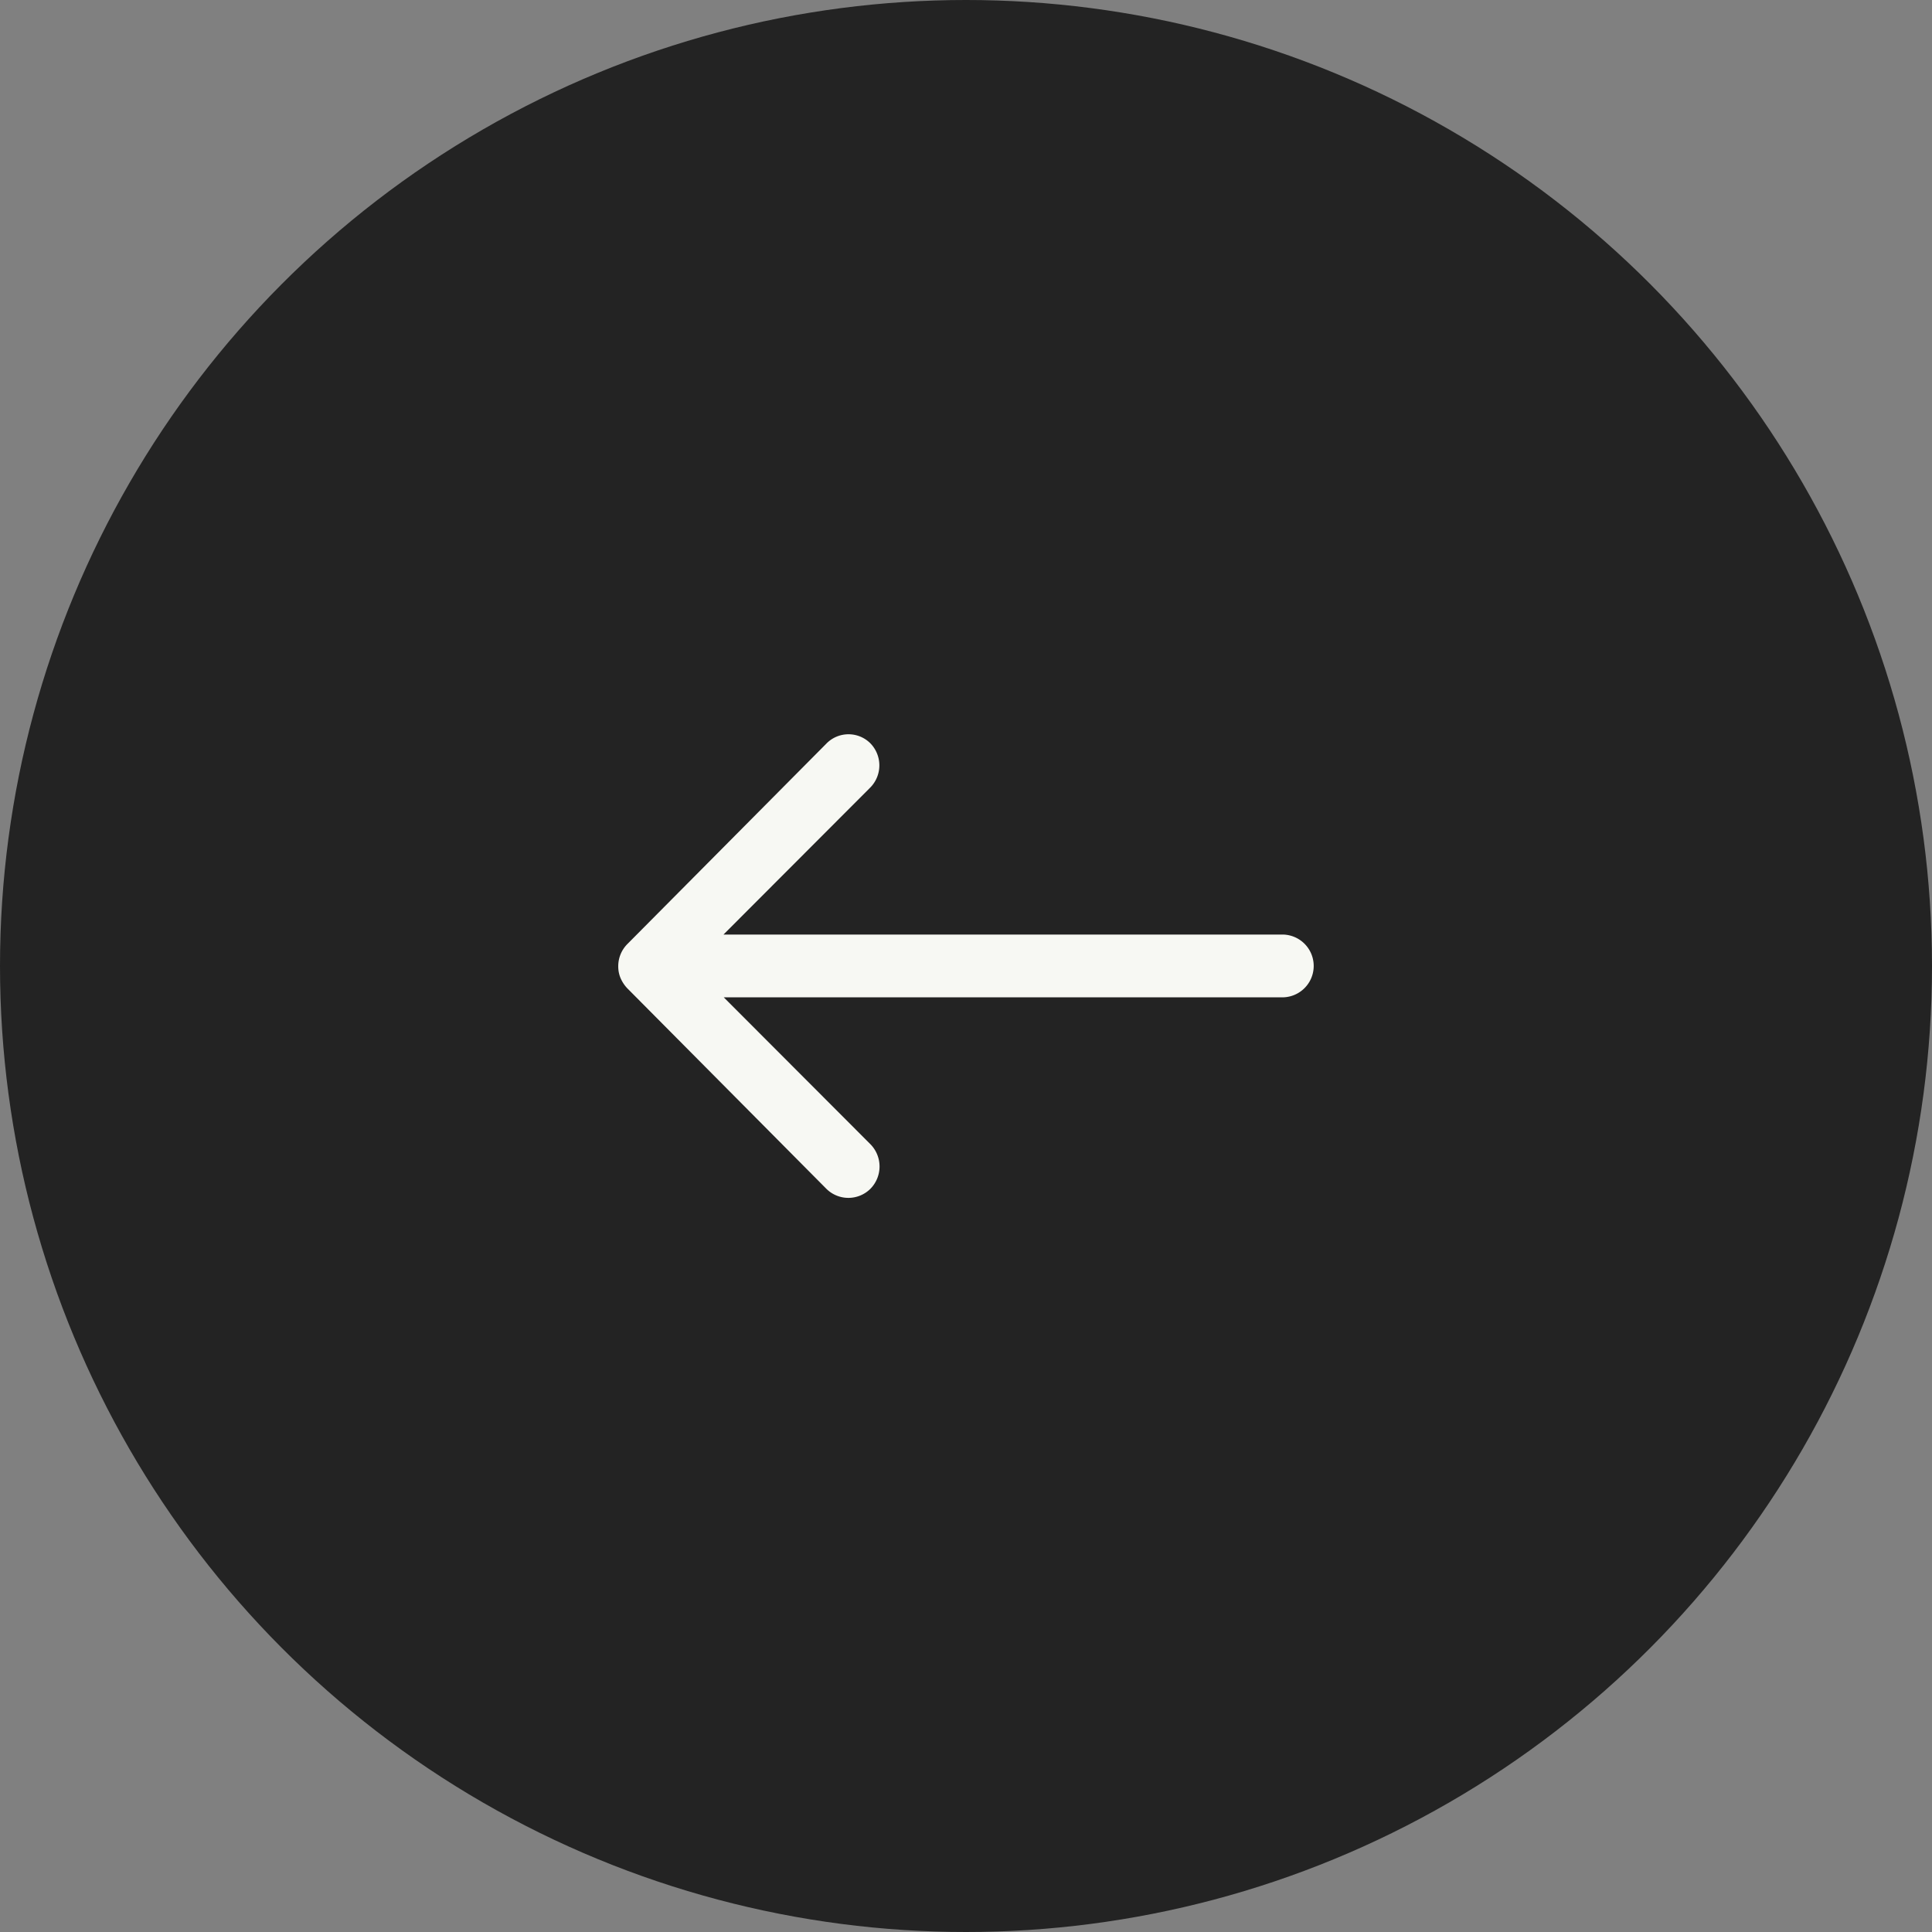 <?xml version="1.0" encoding="UTF-8"?> <svg xmlns="http://www.w3.org/2000/svg" width="50" height="50" viewBox="0 0 50 50"><rect x="0" y="0" width="50" height="50" fill="#808080" stroke="none"/><g id="arrow_L" data-name="arrow L" transform="translate(0 0.367)"><circle id="circle" cx="25" cy="25" r="25" transform="translate(0 -0.367)" fill="#232323"></circle><path id="Icon_ionic-ios-arrow-round-forward" data-name="Icon ionic-ios-arrow-round-forward" d="M14.393,11.481a.817.817,0,0,1,.006,1.15l-3.8,3.806H25.061a.812.812,0,0,1,0,1.625H10.606l3.8,3.806a.822.822,0,0,1-.006,1.15.809.809,0,0,1-1.144-.006l-5.15-5.187h0a.912.912,0,0,1-.169-.256.775.775,0,0,1-.062-.312.815.815,0,0,1,.231-.569l5.15-5.187A.8.8,0,0,1,14.393,11.481Z" transform="translate(8.125 7.382)" fill="#f7f8f3"></path></g></svg> 